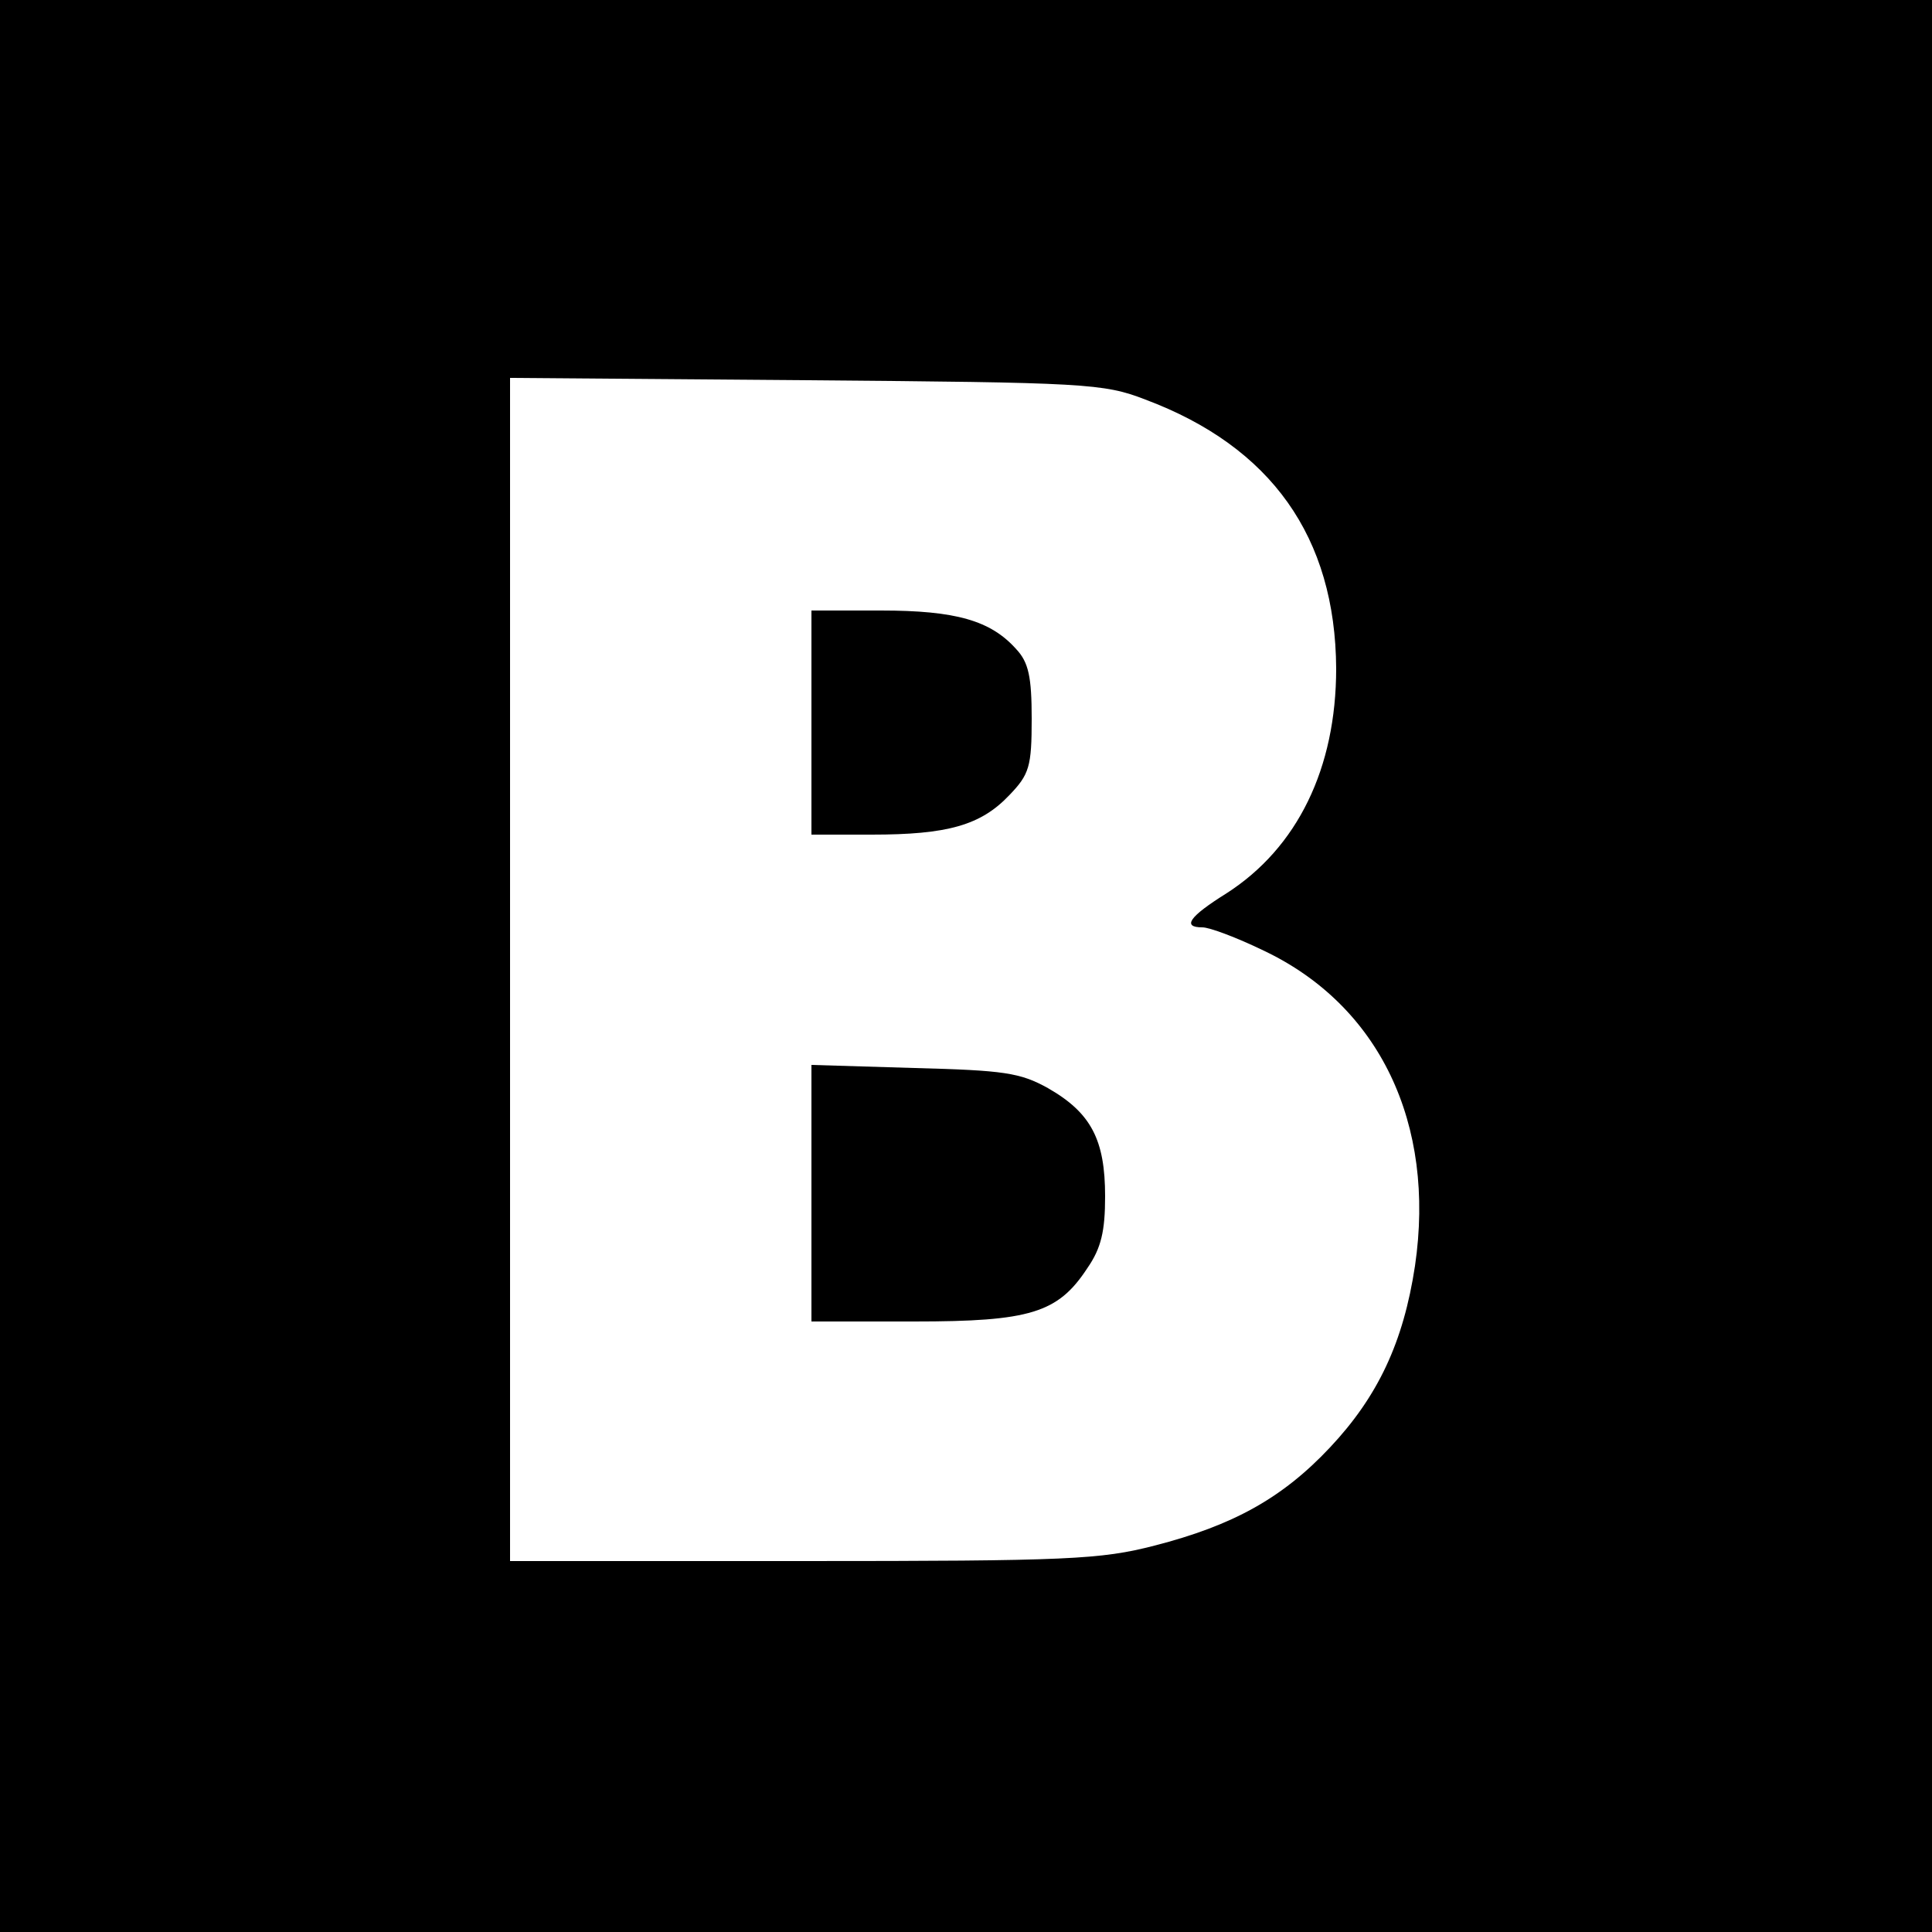 <?xml version="1.0" standalone="no"?>
<!DOCTYPE svg PUBLIC "-//W3C//DTD SVG 20010904//EN"
 "http://www.w3.org/TR/2001/REC-SVG-20010904/DTD/svg10.dtd">
<svg version="1.0" xmlns="http://www.w3.org/2000/svg"
 width="250pt" height="250pt" viewBox="0 0 250 250"
 preserveAspectRatio="xMidYMid meet">
<g transform="translate(0,250) scale(0.1,-0.1)"
fill="#000000" stroke="none">
<path d="M0 1250 l0 -1250 1250 0 1250 0 0 1250 0 1250 -1250 0 -1250 0 0
-1250z m1482 733 c163 -61 246 -178 247 -348 0 -129 -50 -232 -142 -291 -48
-30 -58 -44 -31 -44 9 0 44 -13 79 -30 150 -71 223 -224 196 -408 -15 -99 -48
-169 -110 -235 -62 -66 -126 -101 -227 -127 -70 -18 -111 -20 -456 -20 l-378
0 0 766 0 765 383 -3 c361 -3 385 -4 439 -25z"/>
<path d="M1050 1565 l0 -145 78 0 c98 0 141 12 178 51 26 27 29 37 29 99 0 54
-4 73 -20 90 -33 37 -78 50 -175 50 l-90 0 0 -145z"/>
<path d="M1050 956 l0 -166 133 0 c150 0 186 11 224 69 18 26 23 48 23 93 0
73 -18 108 -74 140 -36 20 -57 23 -173 26 l-133 4 0 -166z"/>
</g>
</svg>
